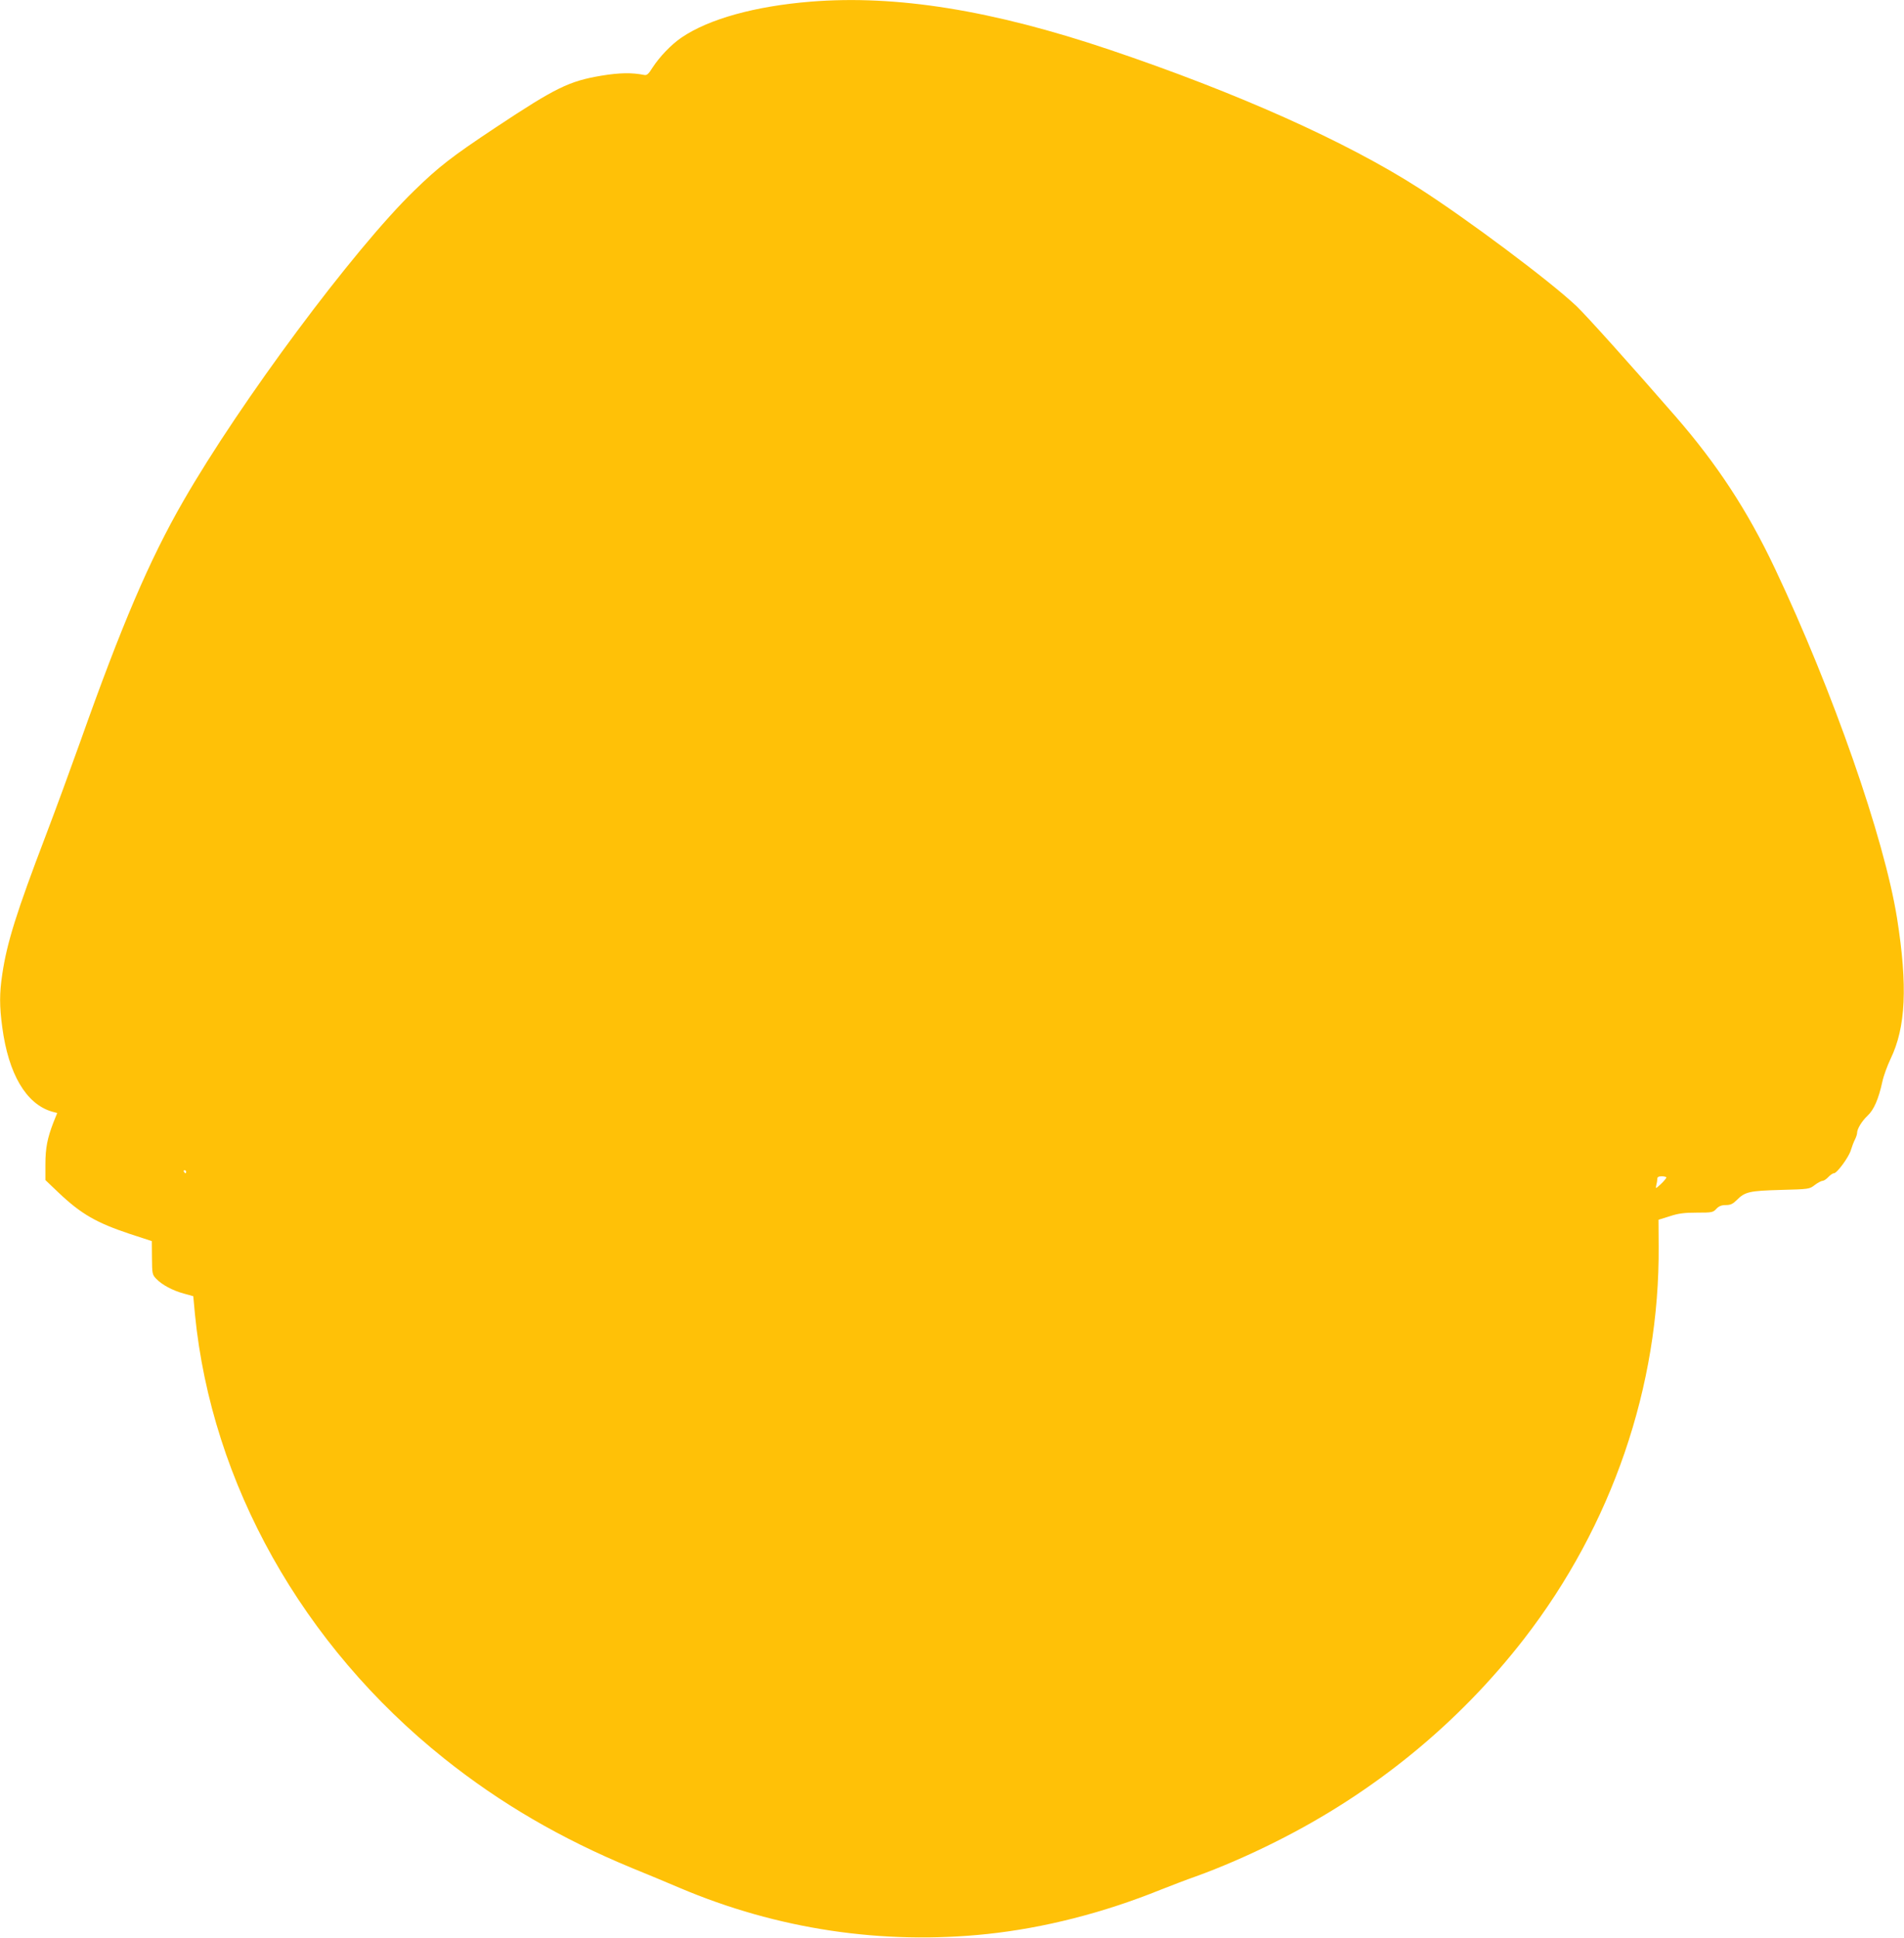 <?xml version="1.0" standalone="no"?>
<!DOCTYPE svg PUBLIC "-//W3C//DTD SVG 20010904//EN"
 "http://www.w3.org/TR/2001/REC-SVG-20010904/DTD/svg10.dtd">
<svg version="1.0" xmlns="http://www.w3.org/2000/svg"
 width="1258pt" height="1280pt" viewBox="0 0 1258 1280"
 preserveAspectRatio="xMidYMid meet">
<g transform="translate(0,1280) scale(0.1,-0.1)"
fill="#ffc107" stroke="none">
<path d="M5355 12789 c-367 -30 -671 -114 -852 -237 -69 -47 -145 -127 -192
-199 -26 -42 -37 -52 -55 -48 -81 16 -162 15 -283 -5 -213 -36 -300 -78 -701
-344 -286 -190 -373 -257 -536 -416 -398 -386 -1148 -1394 -1525 -2050 -223
-387 -407 -817 -681 -1590 -60 -168 -162 -447 -228 -620 -193 -506 -256 -706
-287 -915 -19 -126 -19 -212 0 -351 41 -308 157 -505 326 -556 l37 -10 -25
-62 c-40 -104 -53 -169 -53 -277 l0 -104 87 -83 c150 -142 250 -199 472 -273
l144 -47 1 -111 c1 -106 2 -111 29 -139 38 -39 108 -77 183 -97 l61 -17 11
-119 c110 -1118 710 -2187 1647 -2935 371 -296 771 -529 1240 -723 94 -38 235
-97 315 -131 645 -274 1340 -378 2033 -305 376 40 766 139 1147 293 69 27 172
67 230 87 161 58 349 139 530 230 648 324 1206 780 1640 1340 580 749 896
1668 889 2594 l-1 174 74 23 c57 19 96 24 179 24 100 0 107 1 129 25 17 18 34
25 63 25 30 0 45 7 70 31 56 57 84 63 292 69 188 5 190 5 226 33 20 15 43 27
51 27 8 0 25 11 38 25 13 14 29 25 37 25 20 0 99 107 112 153 7 23 19 55 27
70 8 16 14 35 14 43 0 27 31 78 69 114 42 39 73 110 98 225 8 38 33 106 54
150 101 209 114 481 43 930 -84 527 -425 1504 -807 2310 -181 383 -383 690
-657 1005 -300 345 -591 668 -653 727 -175 166 -721 574 -1042 780 -482 309
-1200 630 -2045 915 -775 261 -1408 363 -1975 317z m-4125 -7729 c0 -5 -2 -10
-4 -10 -3 0 -8 5 -11 10 -3 6 -1 10 4 10 6 0 11 -4 11 -10z m9780 -38 c0 -4
-16 -24 -36 -43 -35 -32 -36 -33 -31 -9 4 14 7 33 7 43 0 12 8 17 30 17 17 0
30 -4 30 -8z"/>
</g>
</svg>
